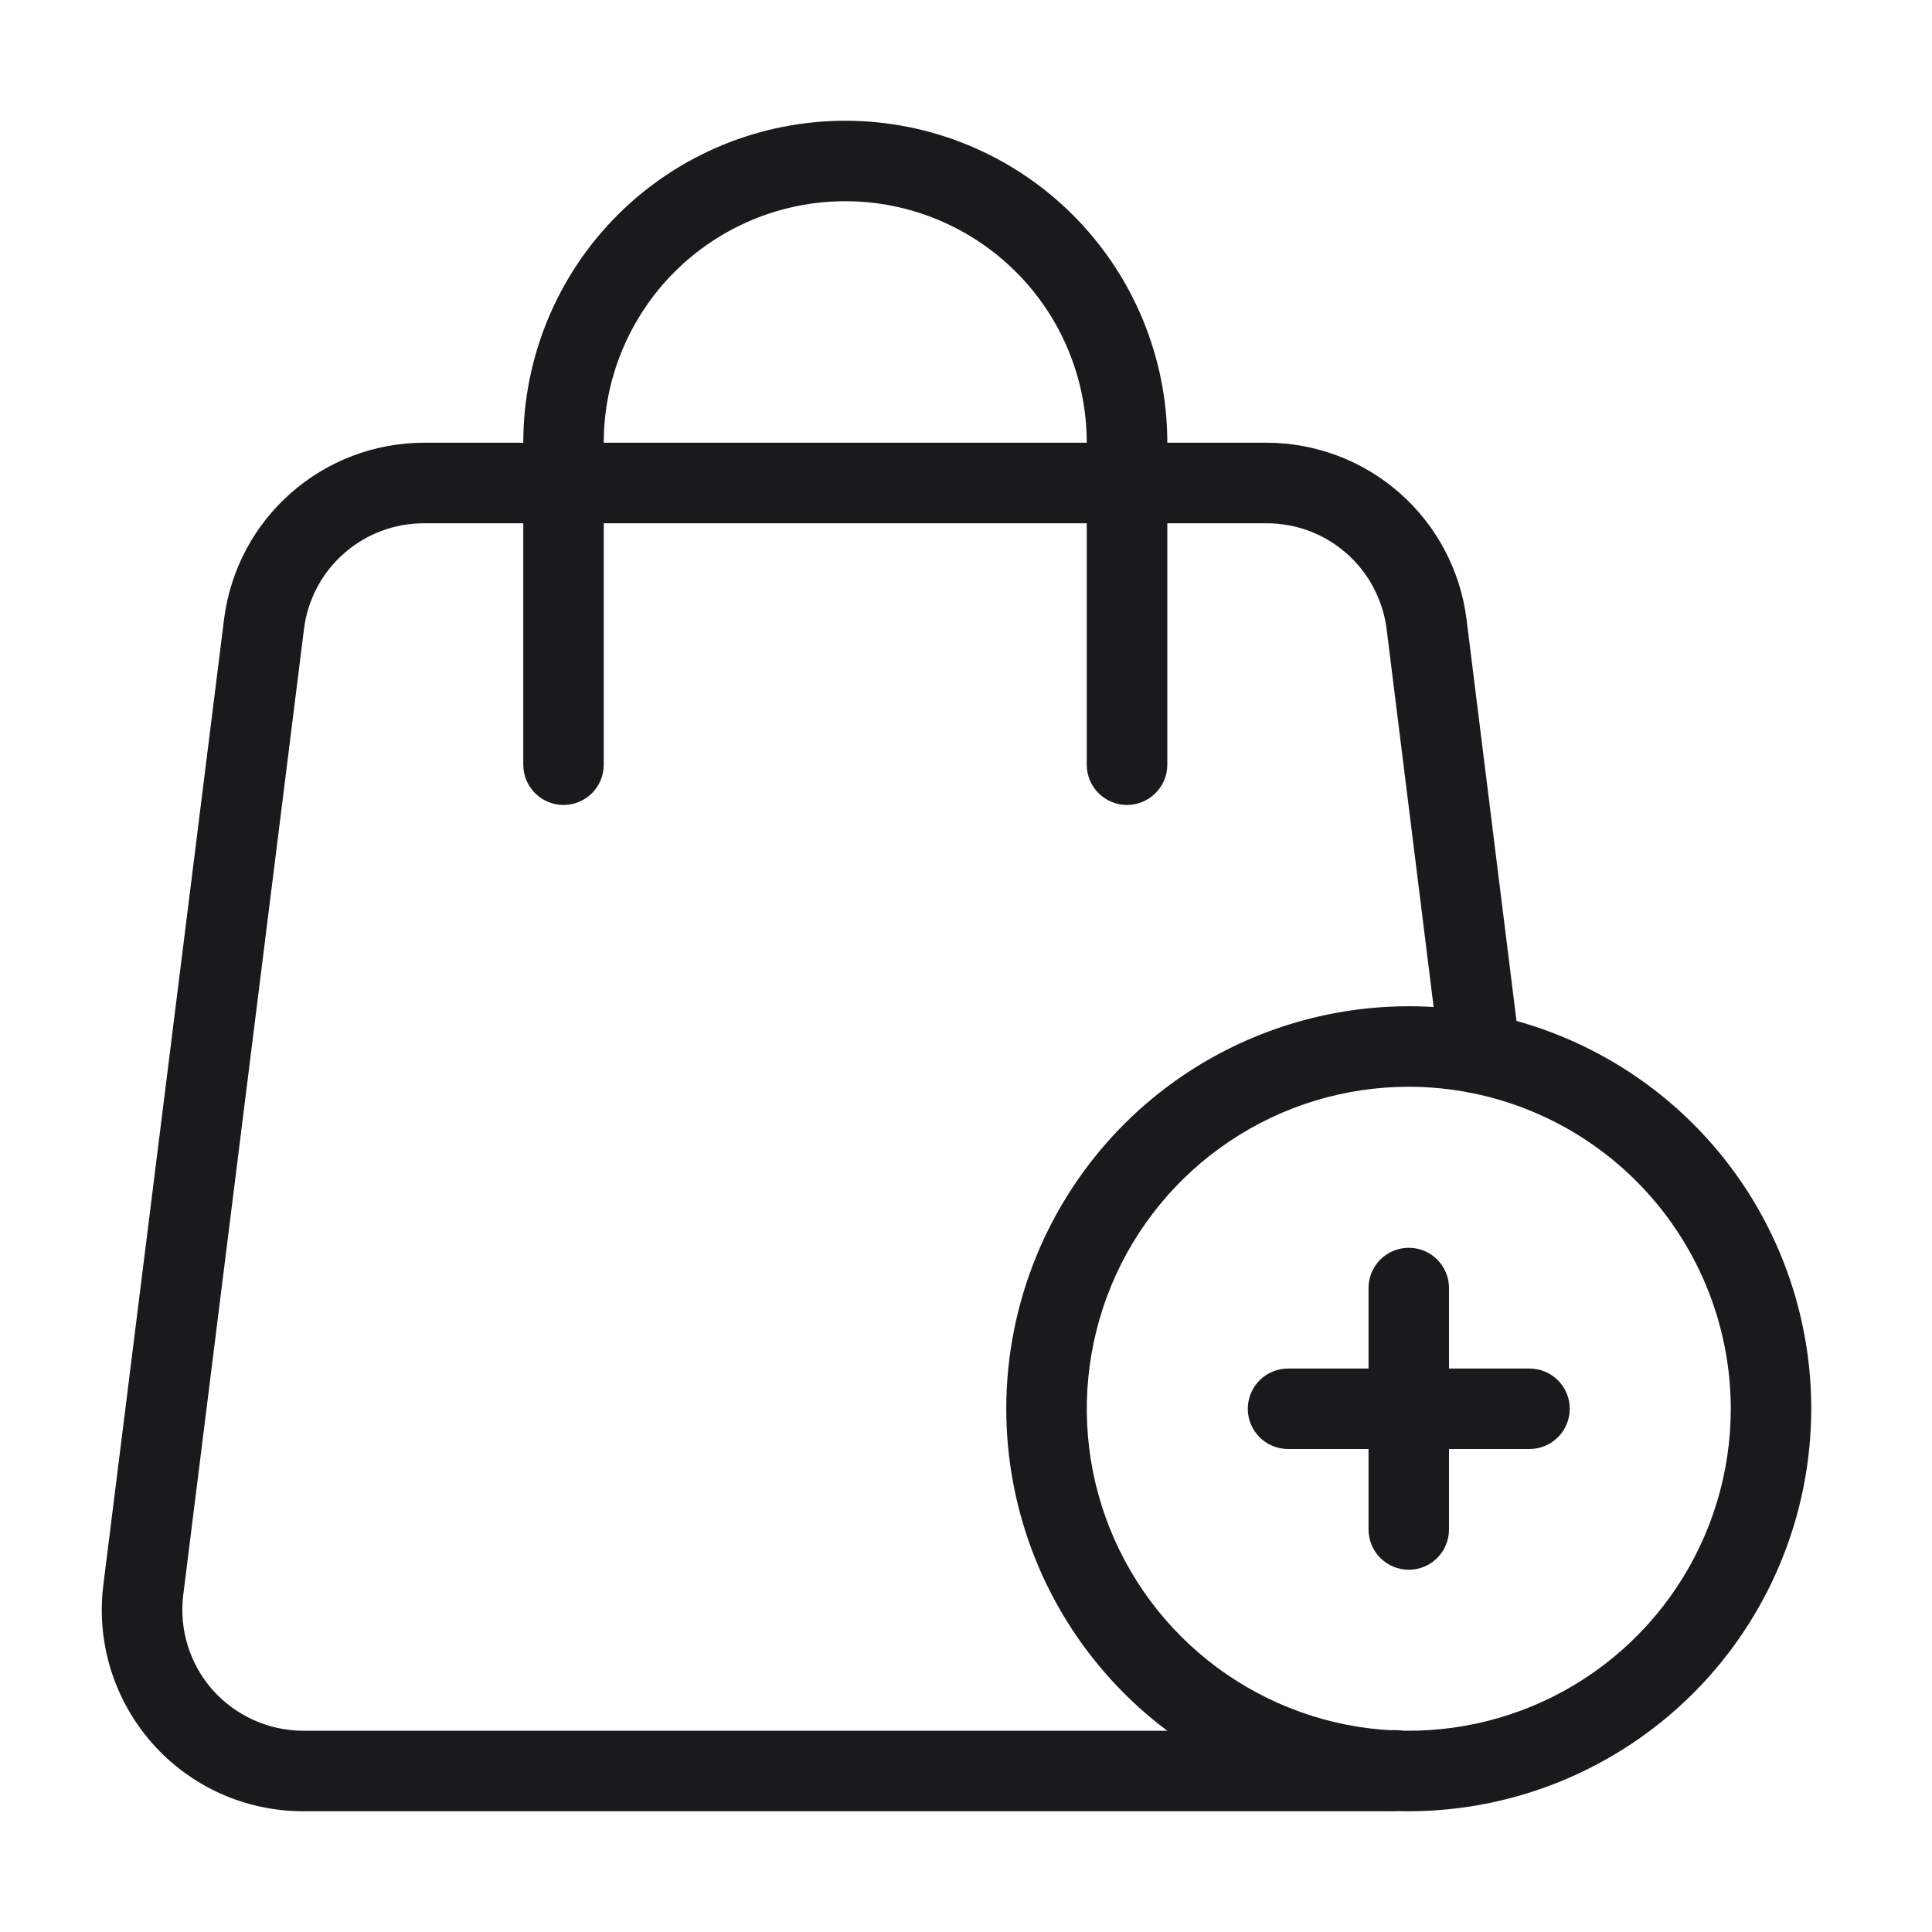 <svg width="20" height="20" viewBox="0 0 20 20" fill="none" xmlns="http://www.w3.org/2000/svg">
<path d="M14.363 18.75H3.138C2.842 18.75 2.55 18.687 2.28 18.566C2.011 18.444 1.77 18.267 1.575 18.045C1.379 17.823 1.233 17.562 1.146 17.28C1.059 16.997 1.033 16.7 1.07 16.406L2.32 6.406C2.384 5.903 2.629 5.44 3.01 5.105C3.39 4.769 3.88 4.584 4.388 4.583H13.113C13.62 4.584 14.11 4.769 14.491 5.105C14.871 5.44 15.117 5.903 15.181 6.407L15.734 10.852C15.741 10.907 15.737 10.962 15.723 11.015C15.708 11.067 15.683 11.117 15.65 11.16C15.616 11.203 15.574 11.239 15.527 11.266C15.479 11.293 15.427 11.311 15.372 11.318C15.318 11.324 15.263 11.32 15.21 11.306C15.157 11.291 15.108 11.266 15.065 11.233C15.022 11.199 14.986 11.157 14.958 11.11C14.931 11.062 14.914 11.01 14.907 10.955L14.354 6.51C14.315 6.208 14.168 5.93 13.94 5.729C13.711 5.527 13.417 5.417 13.113 5.417H4.388C4.083 5.417 3.789 5.527 3.561 5.729C3.332 5.93 3.185 6.208 3.147 6.51L1.897 16.51C1.875 16.686 1.891 16.865 1.943 17.034C1.995 17.203 2.083 17.36 2.2 17.493C2.318 17.626 2.462 17.732 2.624 17.805C2.785 17.878 2.96 17.916 3.138 17.917H14.363C14.416 17.907 14.471 17.907 14.524 17.918C14.577 17.93 14.628 17.951 14.672 17.982C14.717 18.012 14.755 18.052 14.785 18.097C14.815 18.143 14.835 18.194 14.845 18.247C14.865 18.356 14.841 18.469 14.778 18.561C14.716 18.653 14.62 18.716 14.511 18.738C14.462 18.747 14.412 18.751 14.363 18.75Z" fill="#1A1A1D"/>
<path d="M11.667 8.333C11.556 8.333 11.45 8.289 11.372 8.211C11.294 8.133 11.25 8.027 11.25 7.917V4.583C11.25 3.92 10.987 3.284 10.518 2.816C10.049 2.347 9.413 2.083 8.75 2.083C8.087 2.083 7.451 2.347 6.982 2.816C6.514 3.284 6.25 3.92 6.25 4.583V7.917C6.25 8.027 6.206 8.133 6.128 8.211C6.05 8.289 5.944 8.333 5.834 8.333C5.723 8.333 5.617 8.289 5.539 8.211C5.461 8.133 5.417 8.027 5.417 7.917V4.583C5.417 3.699 5.768 2.851 6.393 2.226C7.018 1.601 7.866 1.25 8.75 1.25C9.634 1.25 10.482 1.601 11.107 2.226C11.732 2.851 12.084 3.699 12.084 4.583V7.917C12.084 8.027 12.04 8.133 11.961 8.211C11.883 8.289 11.777 8.333 11.667 8.333ZM14.584 18.75C13.759 18.75 12.954 18.506 12.269 18.048C11.583 17.59 11.049 16.939 10.734 16.178C10.419 15.416 10.336 14.579 10.497 13.771C10.658 12.962 11.055 12.22 11.637 11.637C12.22 11.054 12.962 10.658 13.771 10.497C14.579 10.336 15.417 10.418 16.178 10.734C16.939 11.049 17.59 11.583 18.048 12.268C18.506 12.954 18.75 13.759 18.75 14.583C18.749 15.688 18.31 16.747 17.529 17.528C16.747 18.309 15.688 18.749 14.584 18.75ZM14.584 11.25C13.924 11.25 13.28 11.445 12.732 11.812C12.184 12.178 11.756 12.699 11.504 13.308C11.252 13.917 11.186 14.587 11.314 15.234C11.443 15.88 11.76 16.474 12.226 16.94C12.693 17.407 13.287 17.724 13.933 17.853C14.58 17.981 15.25 17.915 15.859 17.663C16.468 17.411 16.989 16.983 17.355 16.435C17.721 15.887 17.917 15.243 17.917 14.583C17.916 13.7 17.564 12.852 16.939 12.227C16.314 11.602 15.467 11.251 14.584 11.25Z" fill="#1A1A1D"/>
<path d="M14.584 16.25C14.473 16.25 14.367 16.206 14.289 16.128C14.211 16.05 14.167 15.944 14.167 15.833V13.333C14.167 13.223 14.211 13.117 14.289 13.039C14.367 12.961 14.473 12.917 14.584 12.917C14.694 12.917 14.8 12.961 14.878 13.039C14.956 13.117 15 13.223 15 13.333V15.833C15 15.944 14.956 16.05 14.878 16.128C14.8 16.206 14.694 16.25 14.584 16.25Z" fill="#1A1A1D"/>
<path d="M15.834 15H13.334C13.223 15 13.117 14.956 13.039 14.878C12.961 14.8 12.917 14.694 12.917 14.583C12.917 14.473 12.961 14.367 13.039 14.289C13.117 14.211 13.223 14.167 13.334 14.167H15.834C15.944 14.167 16.05 14.211 16.128 14.289C16.206 14.367 16.25 14.473 16.25 14.583C16.25 14.694 16.206 14.8 16.128 14.878C16.05 14.956 15.944 15 15.834 15Z" fill="#1A1A1D"/>
</svg>
